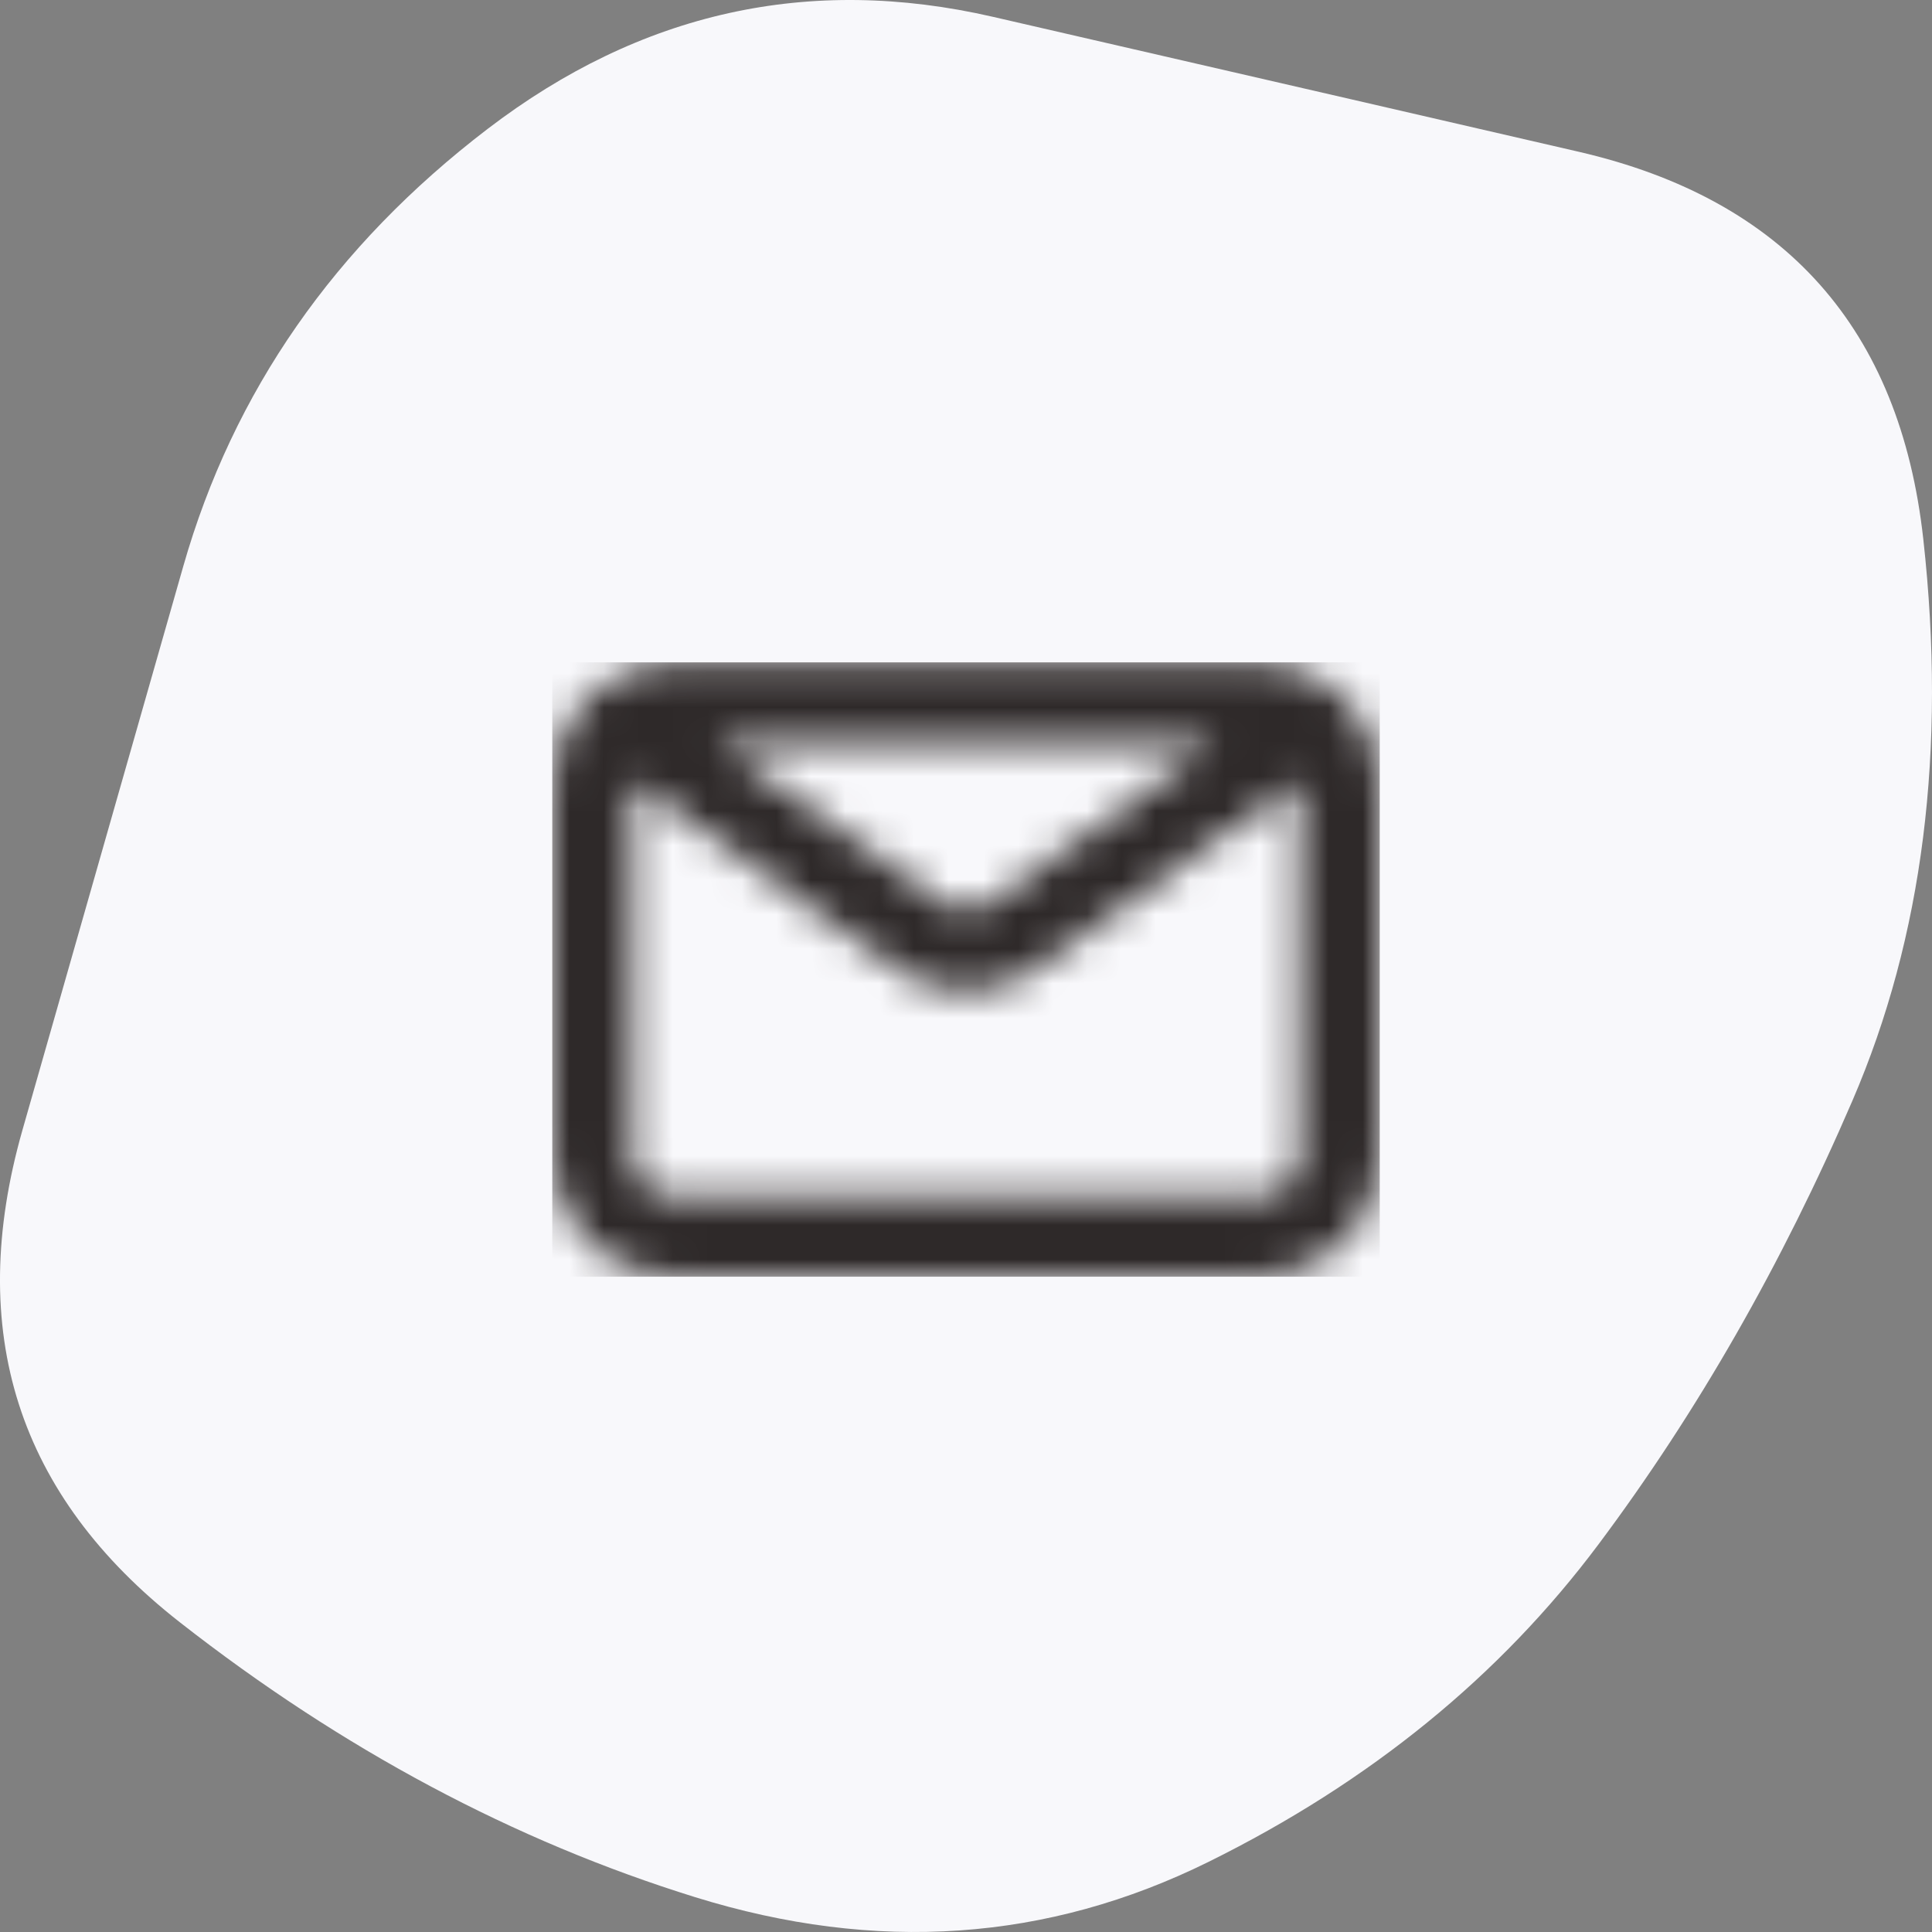 <svg width="56" height="56" viewBox="0 0 56 56" fill="none" xmlns="http://www.w3.org/2000/svg">
<rect x="0" y="0" width="56" height="56" fill="#808080" stroke="none"/>
<path d="M28.782 0.488L39.203 2.887L45.756 4.398C51.742 5.78 55.073 9.524 55.748 15.629C56.424 21.735 55.739 27.161 53.692 31.907C51.646 36.654 49.194 40.938 46.336 44.76C43.478 48.583 39.712 51.651 35.036 53.964C30.361 56.277 25.399 56.619 20.151 54.991C14.902 53.362 9.924 50.707 5.217 47.026C0.51 43.345 -1.012 38.588 0.651 32.754L5.312 16.415C6.756 11.355 9.695 7.13 14.132 3.738C18.568 0.346 23.451 -0.738 28.782 0.488Z" fill="#F8F8FB"/>
<g clip-path="url(#clip0_6754_6977)">
<mask id="mask0_6754_6977" style="mask-type:luminance" maskUnits="userSpaceOnUse" x="-572" y="-158" width="768" height="645">
<path d="M196 -157.602V486.798H-572V-157.602H196Z" fill="white"/>
</mask>
<g mask="url(#mask0_6754_6977)">
<mask id="mask1_6754_6977" style="mask-type:luminance" maskUnits="userSpaceOnUse" x="16" y="19" width="24" height="19">
<path d="M36.516 19.199C38.437 19.199 40 20.762 40 22.683V33.522C40 35.443 38.437 37.006 36.516 37.006H19.484C17.563 37.006 16 35.443 16 33.522V22.683C16 20.762 17.563 19.199 19.484 19.199H36.516ZM37.671 22.62L30.026 28.083C29.42 28.515 28.709 28.732 28 28.732C27.29 28.732 26.581 28.515 25.975 28.083L18.329 22.62C18.328 22.641 18.323 22.662 18.323 22.683V33.522C18.323 34.162 18.843 34.683 19.484 34.683H36.516C37.157 34.683 37.677 34.162 37.677 33.522V22.683C37.677 22.662 37.672 22.641 37.671 22.62ZM35.212 21.522H20.788L27.325 26.193C27.729 26.482 28.271 26.482 28.675 26.193L35.212 21.522Z" fill="white"/>
</mask>
<g mask="url(#mask1_6754_6977)">
<path d="M16 19.199H40V37.006H16V19.199Z" fill="#2E2929"/>
</g>
</g>
</g>
<defs>
<clipPath id="clip0_6754_6977">
<rect width="24" height="24" fill="white" transform="translate(16 16)"/>
</clipPath>
</defs>
</svg>

